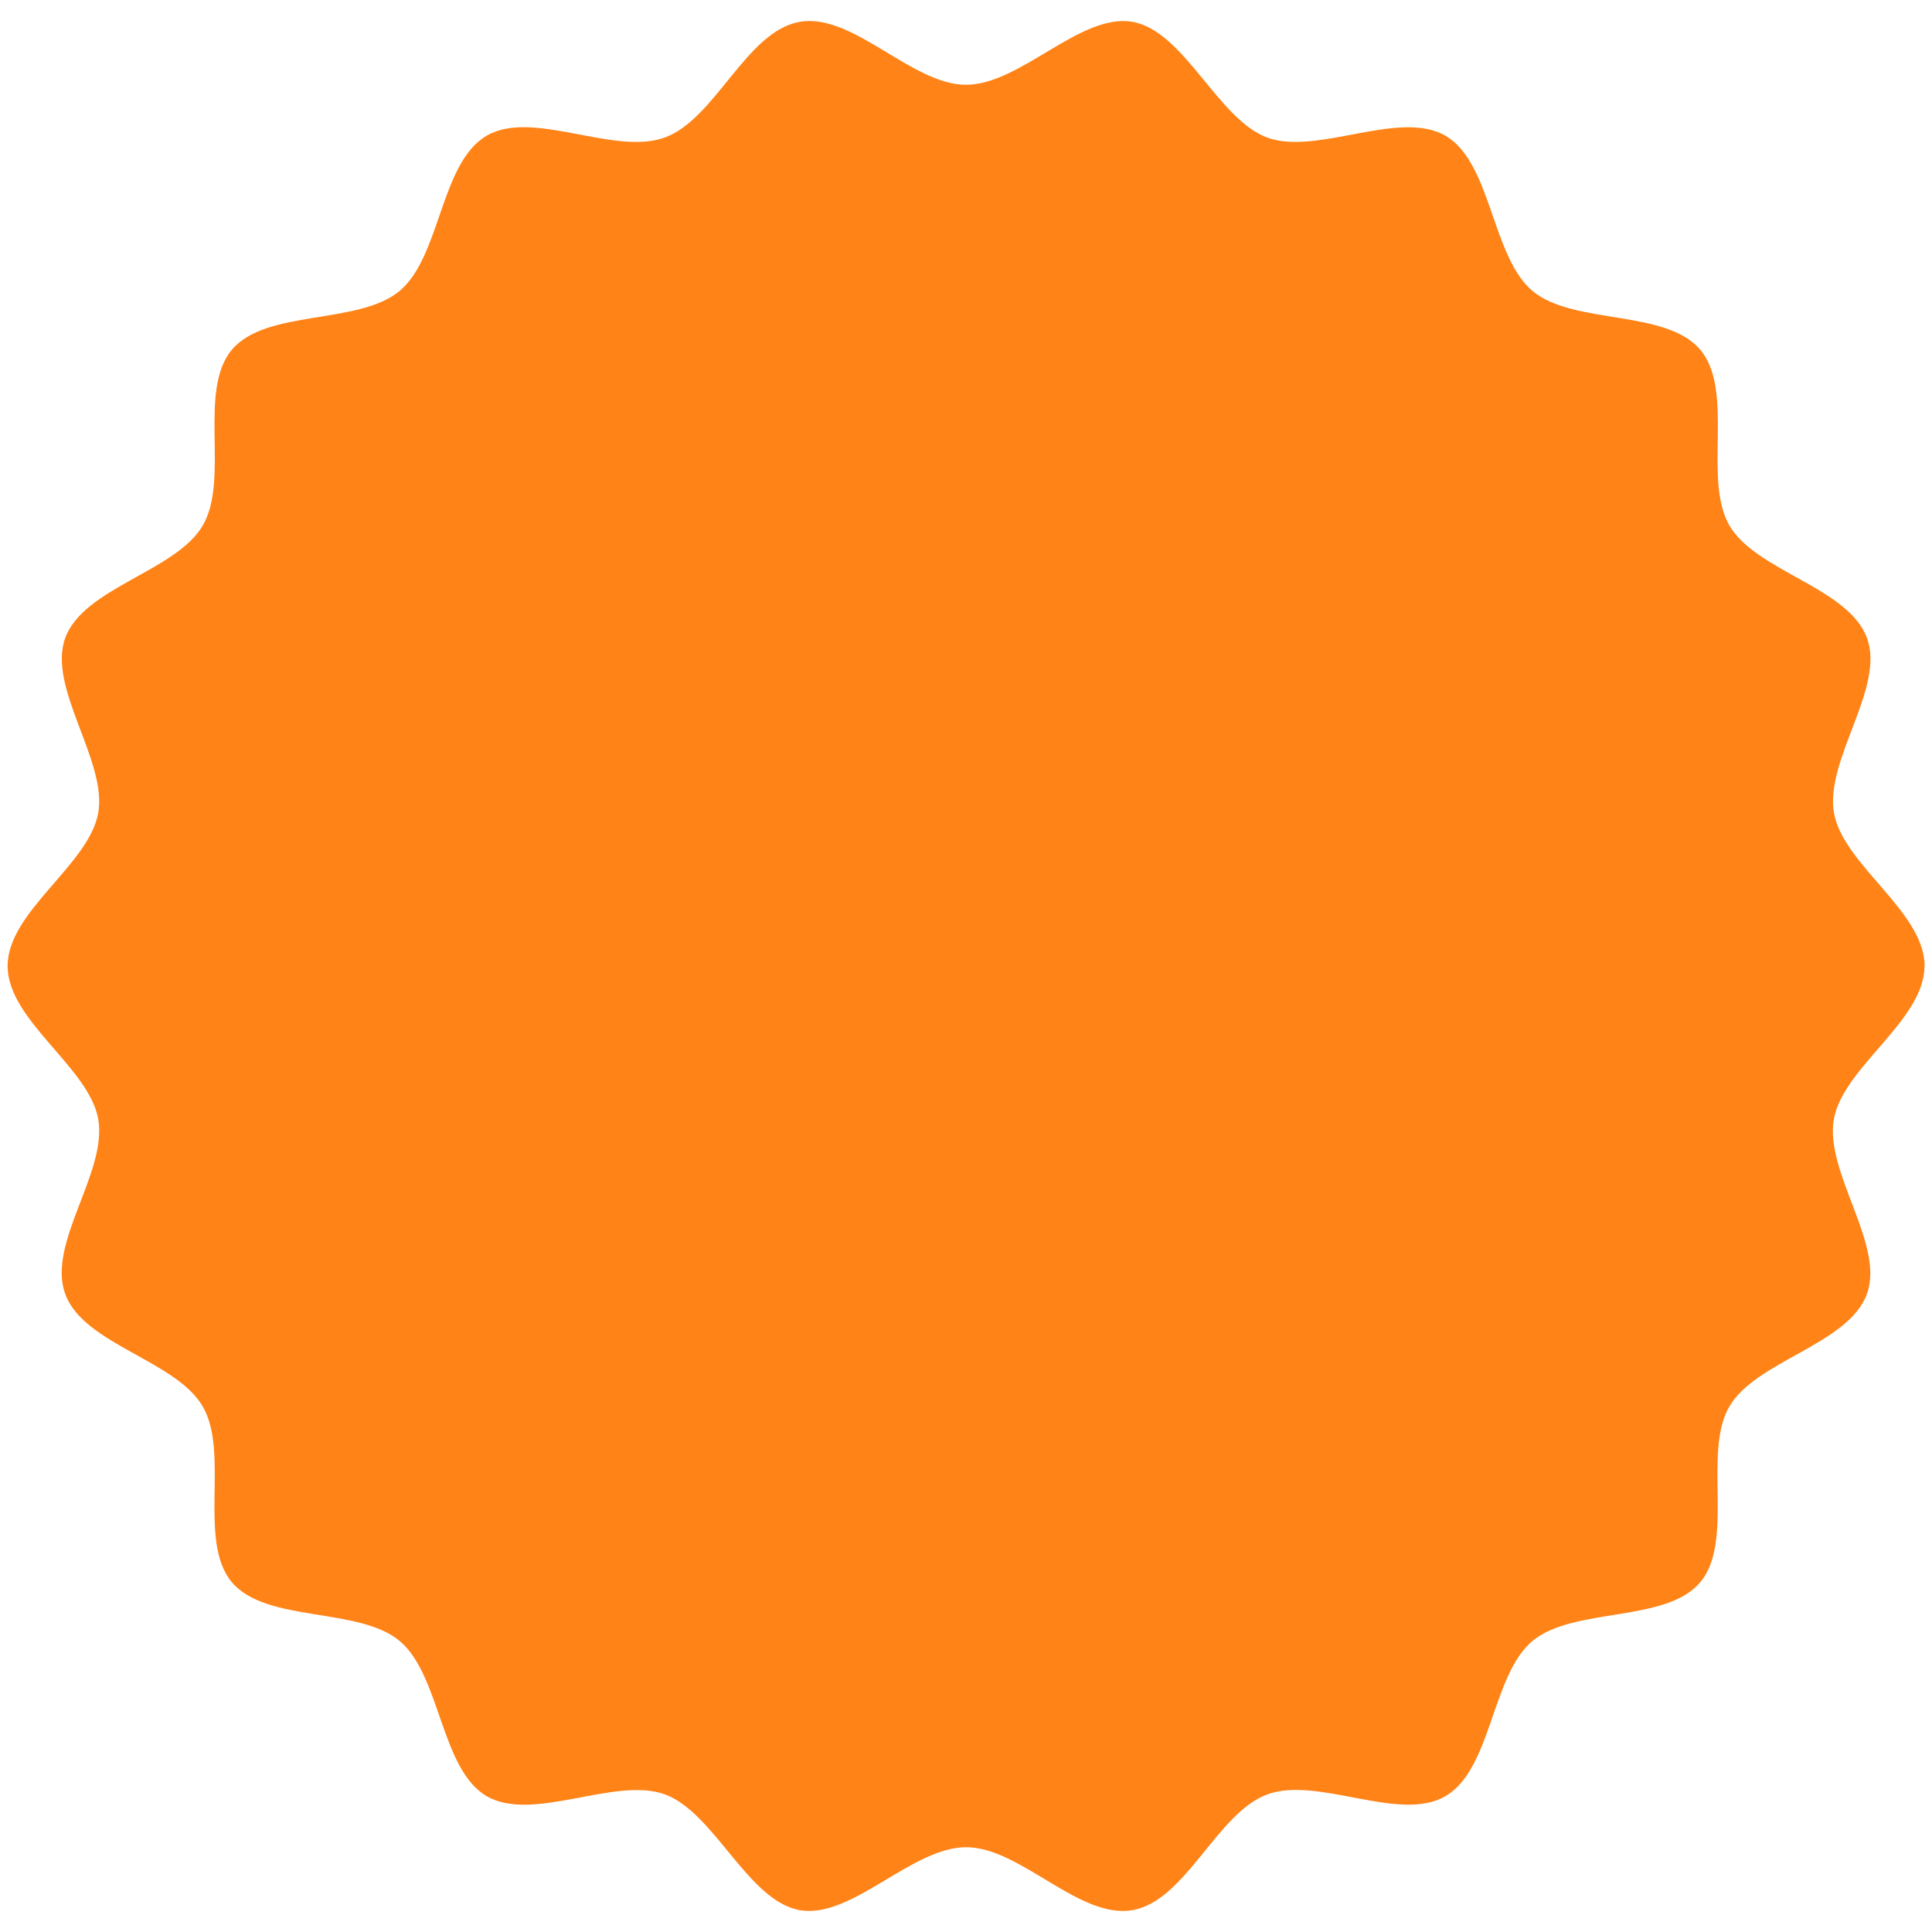 <?xml version="1.0" encoding="UTF-8"?><svg id="a" xmlns="http://www.w3.org/2000/svg" width="152" height="152" viewBox="0 0 152 152"><defs><style>.b{fill:#ff8316;}</style></defs><path class="b" d="M151.41,76c0,4.29-6.41,7.96-7.13,12.05-.74,4.2,4.02,9.84,2.6,13.75-1.45,3.99-8.73,5.24-10.83,8.87s.42,10.59-2.28,13.81-9.98,1.93-13.21,4.63c-3.22,2.7-3.19,10.09-6.85,12.21-3.62,2.1-10.01-1.6-13.99-.15s-6.42,8.38-10.62,9.11-8.81-4.95-13.09-4.95c-4.29,0-9.01,5.67-13.09,4.95s-6.71-7.69-10.62-9.11-10.37,2.25-14,.15-3.63-9.51-6.85-12.21c-3.23-2.71-10.5-1.41-13.21-4.63-2.7-3.22-.17-10.15-2.28-13.81s-9.38-4.88-10.83-8.87,3.33-9.56,2.6-13.75c-.72-4.08-7.13-7.76-7.13-12.05,0-4.29,6.41-7.96,7.13-12.05s-4.02-9.84-2.6-13.75c1.45-3.99,8.73-5.24,10.83-8.87,2.12-3.66-.42-10.59,2.28-13.81s9.98-1.93,13.21-4.64,3.19-10.09,6.85-12.21c3.62-2.1,10.01,1.6,14,.15S58.71,2.46,62.91,1.72s8.81,4.95,13.09,4.95c4.29,0,9.01-5.67,13.1-4.95s6.71,7.69,10.62,9.11,10.37-2.25,14-.15,3.63,9.51,6.85,12.21,10.5,1.41,13.21,4.64,.17,10.15,2.28,13.81c2.1,3.62,9.38,4.88,10.83,8.87,1.43,3.92-3.33,9.56-2.6,13.75,.71,4.08,7.13,7.76,7.13,12.05Z"/></svg>